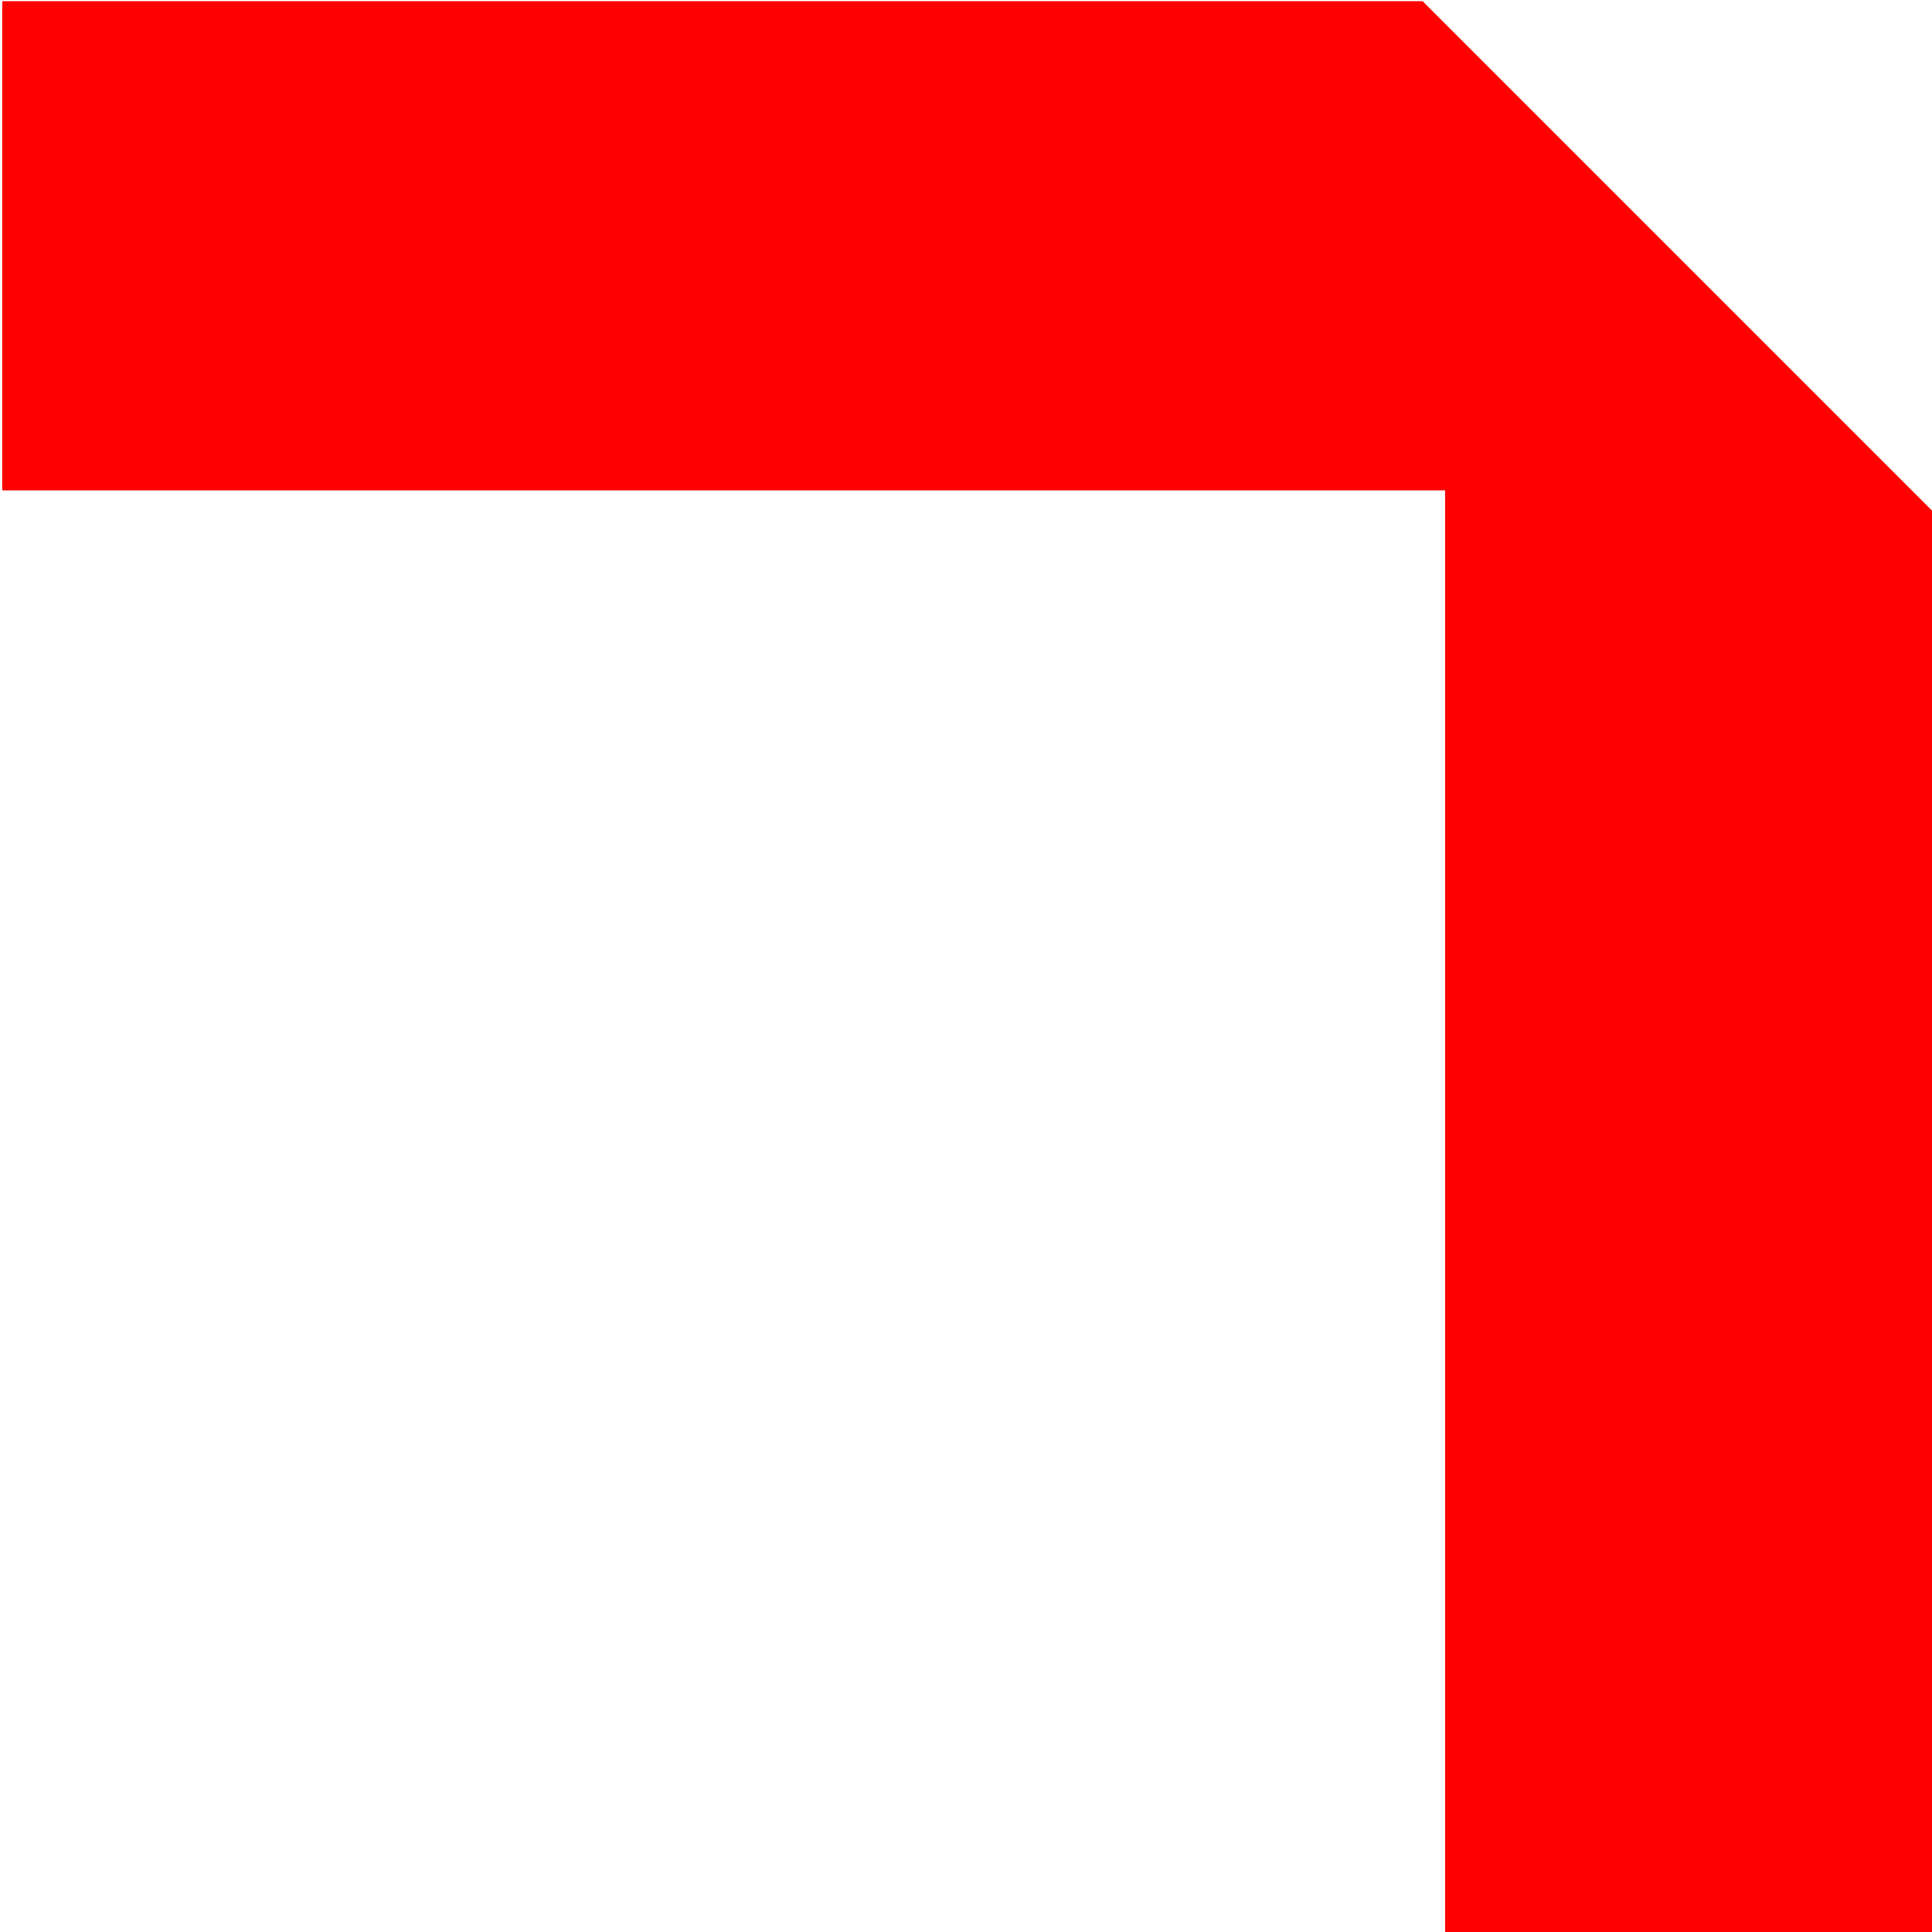 <?xml version="1.0" encoding="UTF-8" standalone="no"?>
<svg xmlns:dc="http://purl.org/dc/elements/1.1/" xmlns:cc="http://creativecommons.org/ns#" xmlns:rdf="http://www.w3.org/1999/02/22-rdf-syntax-ns#" xmlns:svg="http://www.w3.org/2000/svg" xmlns="http://www.w3.org/2000/svg" xmlns:sodipodi="http://sodipodi.sourceforge.net/DTD/sodipodi-0.dtd" xmlns:inkscape="http://www.inkscape.org/namespaces/inkscape" width="200" height="200" viewBox="0 0 52.917 52.917" version="1.1" id="svg3744" inkscape:version="0.92.3 (2405546, 2018-03-11)" sodipodi:docname="fffff.svg">
  <defs id="defs3738"></defs>
  <g inkscape:label="Ebene 1" inkscape:groupmode="layer" id="layer1" transform="translate(0,-244.083)">
    <path style="fill:#ff0000;fill-opacity:1;stroke:none;stroke-width:0;stroke-miterlimit:4;stroke-dasharray:none" d="m 0.061,244.115 v 13.399 H 39.58 v 39.518 H 52.978 V 258.129 L 38.964,244.115 Z" id="rect4686" inkscape:connector-curvature="0"></path>
  </g>
</svg>
